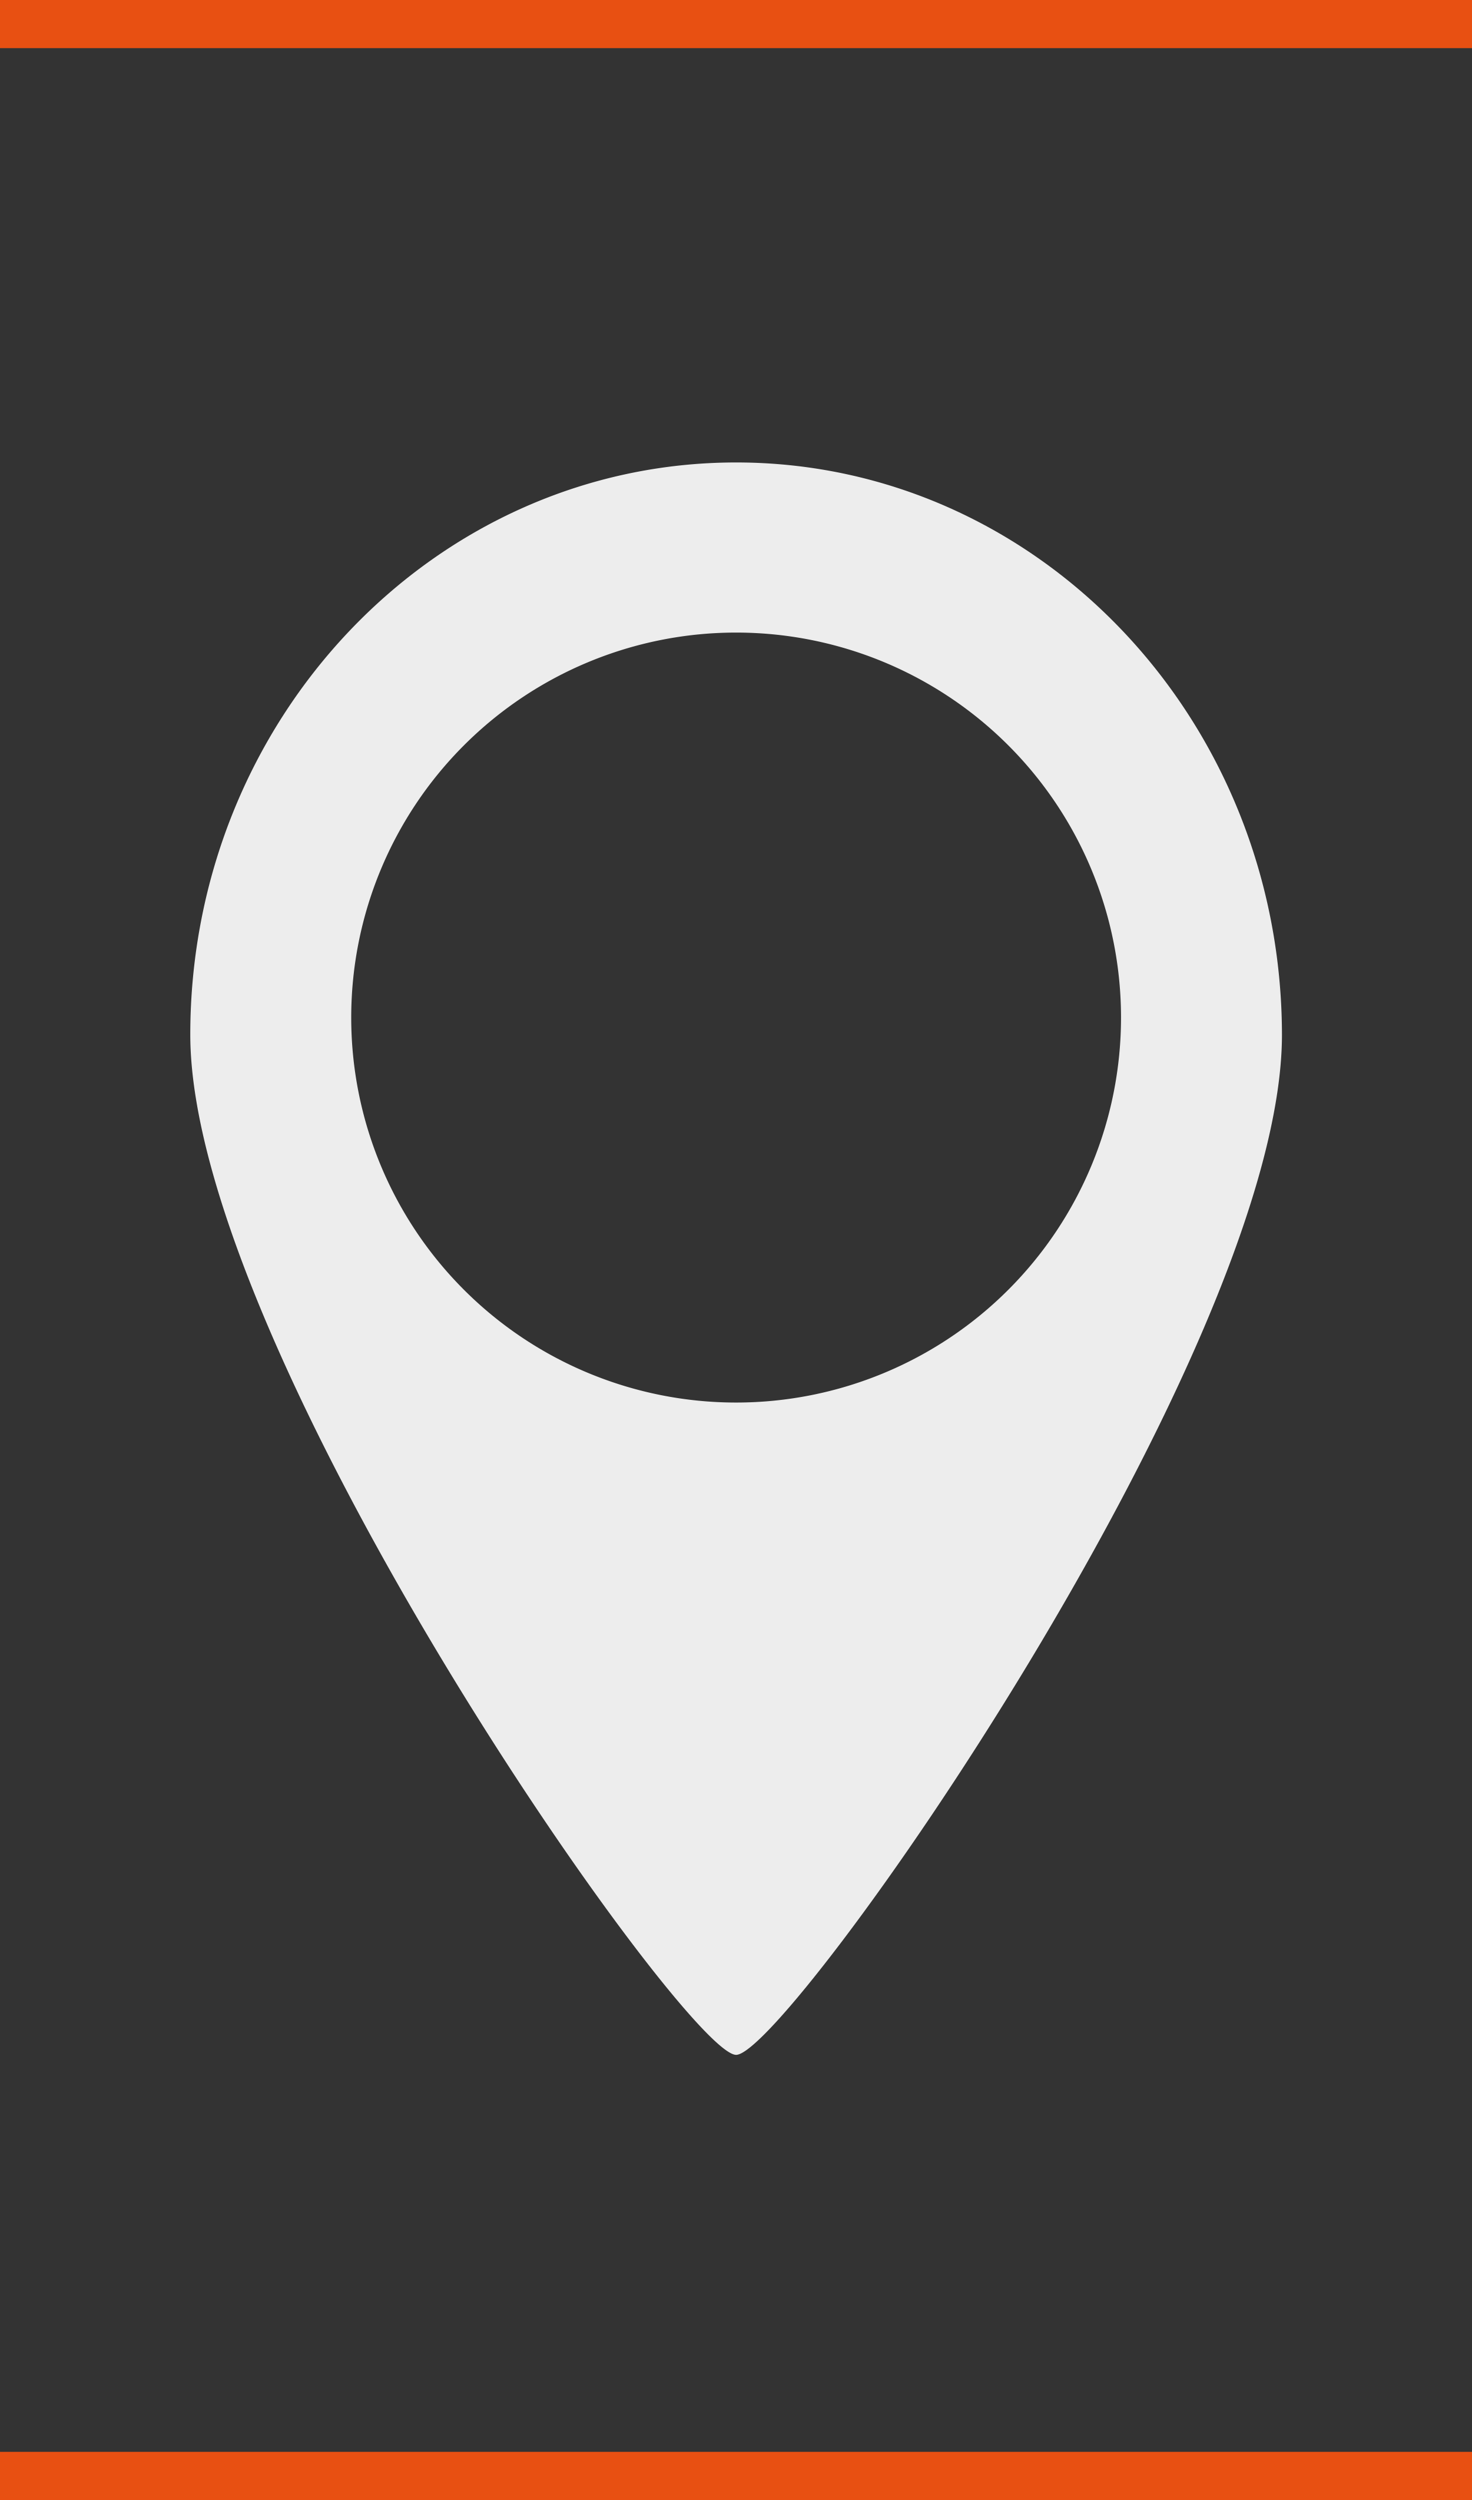 <svg xmlns="http://www.w3.org/2000/svg" viewBox="0 0 61.19 103.9"><rect x="0" y="0" width="61.19" height="103.9" fill="#333333" stroke="none"/><title>picto_proximite</title><rect y="101.9" width="61.19" height="2" style="fill:#e85012"/><rect width="61.19" height="2" style="fill:#e85012"/><path d="M46.6,42.29a16,16,0,1,1-16-16,16,16,0,0,1,16,16m6.69.75c0-13.16-10.16-23.82-22.69-23.82S7.91,29.88,7.91,43,28.48,85.4,30.6,85.4,53.29,56.2,53.29,43" style="fill:#ededed"/></svg>